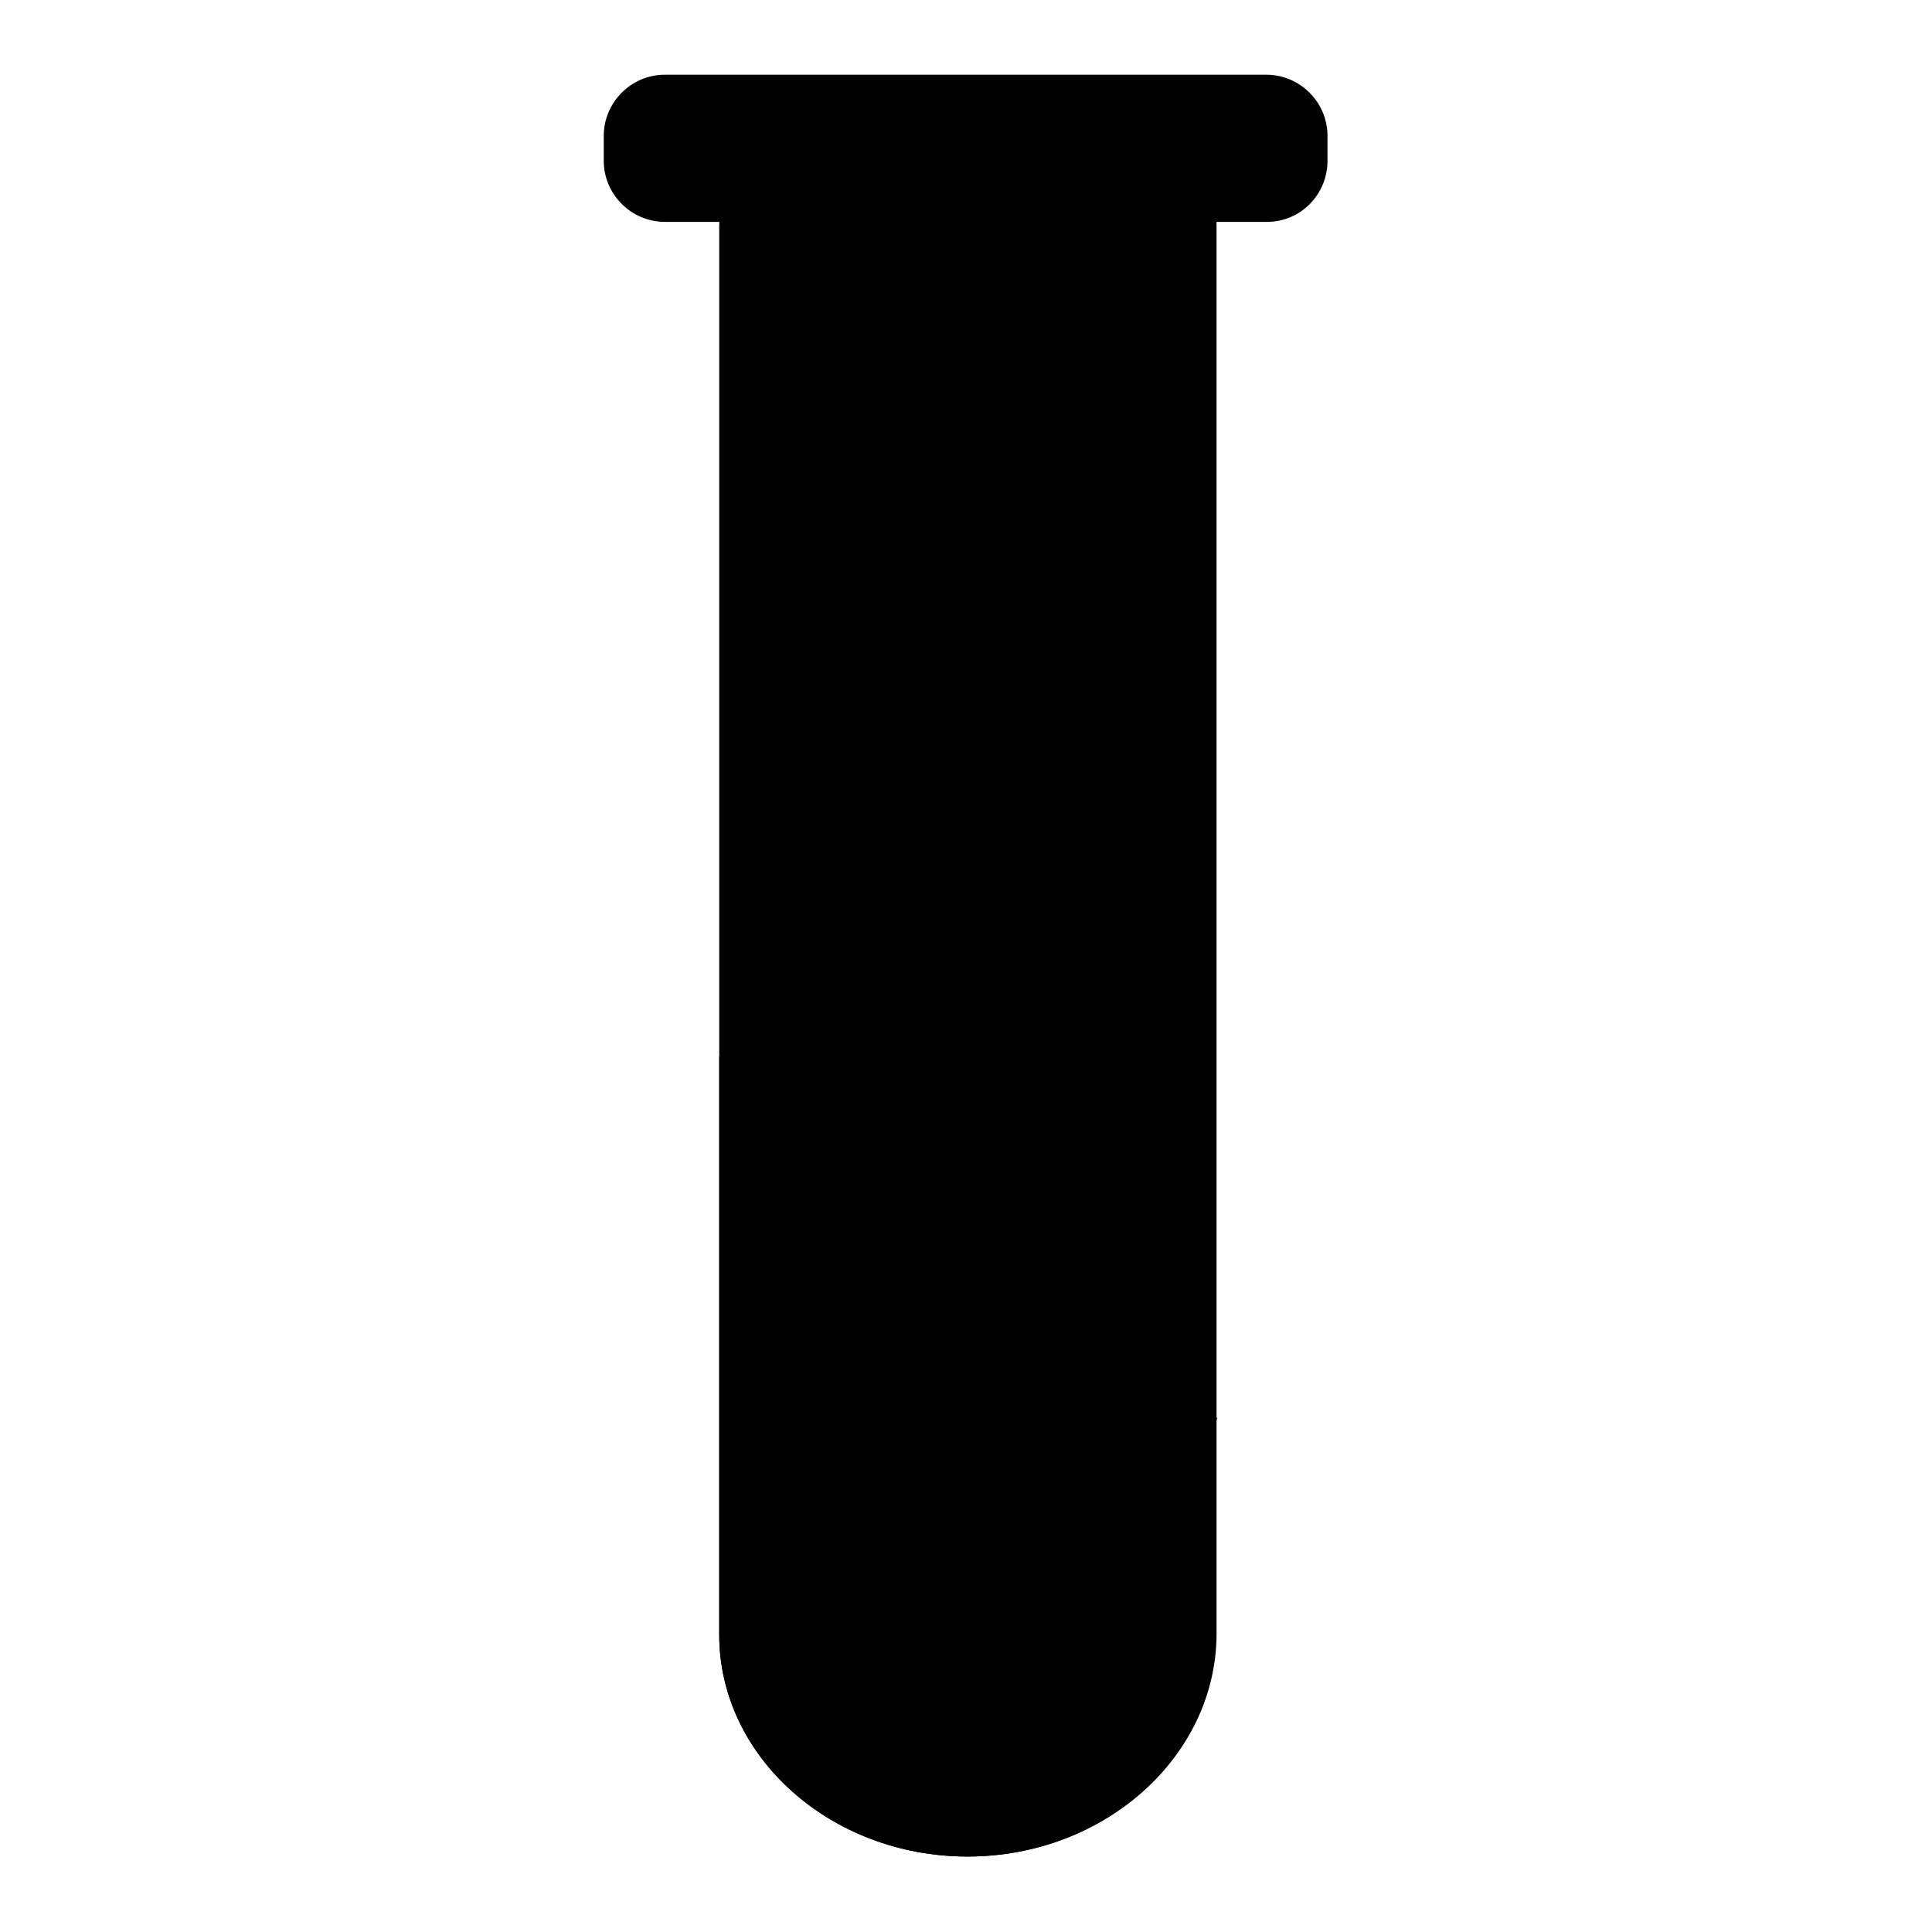 <?xml version="1.0" encoding="utf-8"?>
<!-- Svg Vector Icons : http://www.onlinewebfonts.com/icon -->
<!DOCTYPE svg PUBLIC "-//W3C//DTD SVG 1.1//EN" "http://www.w3.org/Graphics/SVG/1.1/DTD/svg11.dtd">
<svg version="1.1" xmlns="http://www.w3.org/2000/svg" xmlns:xlink="http://www.w3.org/1999/xlink" x="0px" y="0px" viewBox="0 0 256 256" enable-background="new 0 0 256 256" xml:space="preserve">
<g> <path fill="#000000" d="M99.1,22.4c-0.8,2.4-1.2,5-1.2,7.6v186.6c0,14.8,13.6,26.8,30.3,26.8c16.7,0,30.3-12,30.3-26.8V30 c0-2.6-0.4-5.2-1.2-7.6H99.1z"/> <path fill="#000000" d="M128.2,246c-18.1,0-32.9-13.2-32.9-29.4V30c0-2.8,0.5-5.7,1.4-8.4l0.6-1.8h61.9l0.6,1.8 c0.9,2.7,1.4,5.6,1.4,8.4v186.6C161.1,232.8,146.3,246,128.2,246L128.2,246z M101.1,25c-0.4,1.6-0.6,3.3-0.6,5v186.6 c0,13.4,12.4,24.2,27.7,24.2c15.3,0,27.7-10.9,27.7-24.2V30c0-1.7-0.2-3.4-0.6-5H101.1z"/> <path fill="#000000" d="M173.3,21.3c0,3-2.4,5.5-5.5,5.5H88.1c-3,0-5.5-2.4-5.5-5.5v-3.3c0-3,2.4-5.5,5.5-5.5h79.7 c3,0,5.5,2.4,5.5,5.5V21.3z"/> <path fill="#000000" d="M167.9,29.4H88.1c-4.4,0-8.1-3.6-8.1-8.1v-3.3c0-4.4,3.6-8.1,8.1-8.1h79.7c4.4,0,8.1,3.6,8.1,8.1v3.3 C175.9,25.8,172.3,29.4,167.9,29.4z M88.1,15.2c-1.6,0-2.9,1.3-2.9,2.9v3.3c0,1.6,1.3,2.9,2.9,2.9h79.7c1.6,0,2.9-1.3,2.9-2.9v-3.3 c0-1.6-1.3-2.9-2.9-2.9H88.1L88.1,15.2z"/> <path fill="#000000" d="M97.9,142.6v74c0,14.8,13.6,26.8,30.3,26.8c16.7,0,30.3-12,30.3-26.8v-74H97.9z"/> <path fill="#000000" d="M128.2,246c-18.1,0-32.9-13.2-32.9-29.4V140h65.8v76.6C161.1,232.8,146.3,246,128.2,246z M100.5,145.2v71.4 c0,13.4,12.4,24.2,27.7,24.2c15.3,0,27.7-10.9,27.7-24.2v-71.4H100.5z M152.5,128.2c0,1.5-0.8,2.7-1.8,2.7c-1,0-1.8-1.2-1.8-2.7 V40.9c0-1.5,0.8-2.7,1.8-2.7c1,0,1.8,1.2,1.8,2.7V128.2z M136.6,19.1H91.2c-0.7,0-1.2-0.5-1.2-1.2s0.5-1.2,1.2-1.2h45.4 c0.7,0,1.2,0.5,1.2,1.2S137.2,19.1,136.6,19.1z"/> <path fill="#000000" d="M112.9,142.4l4.7,2.2L100,182.1l-4.7-2.2L112.9,142.4z M129.9,141.9l4.6,2.3l-33.9,67L96,209L129.9,141.9z" /> <path fill="#000000" d="M146.1,141.3l4.6,2.3l-45,90.4l-4.6-2.3L146.1,141.3z"/> <path fill="#000000" d="M156.3,153.8l4.7,2.3l-41.6,85l-4.7-2.3L156.3,153.8z"/> <path fill="#000000" d="M156.6,185.7l4.7,2.2l-26.7,55.9l-4.7-2.2L156.6,185.7z"/></g>
</svg>